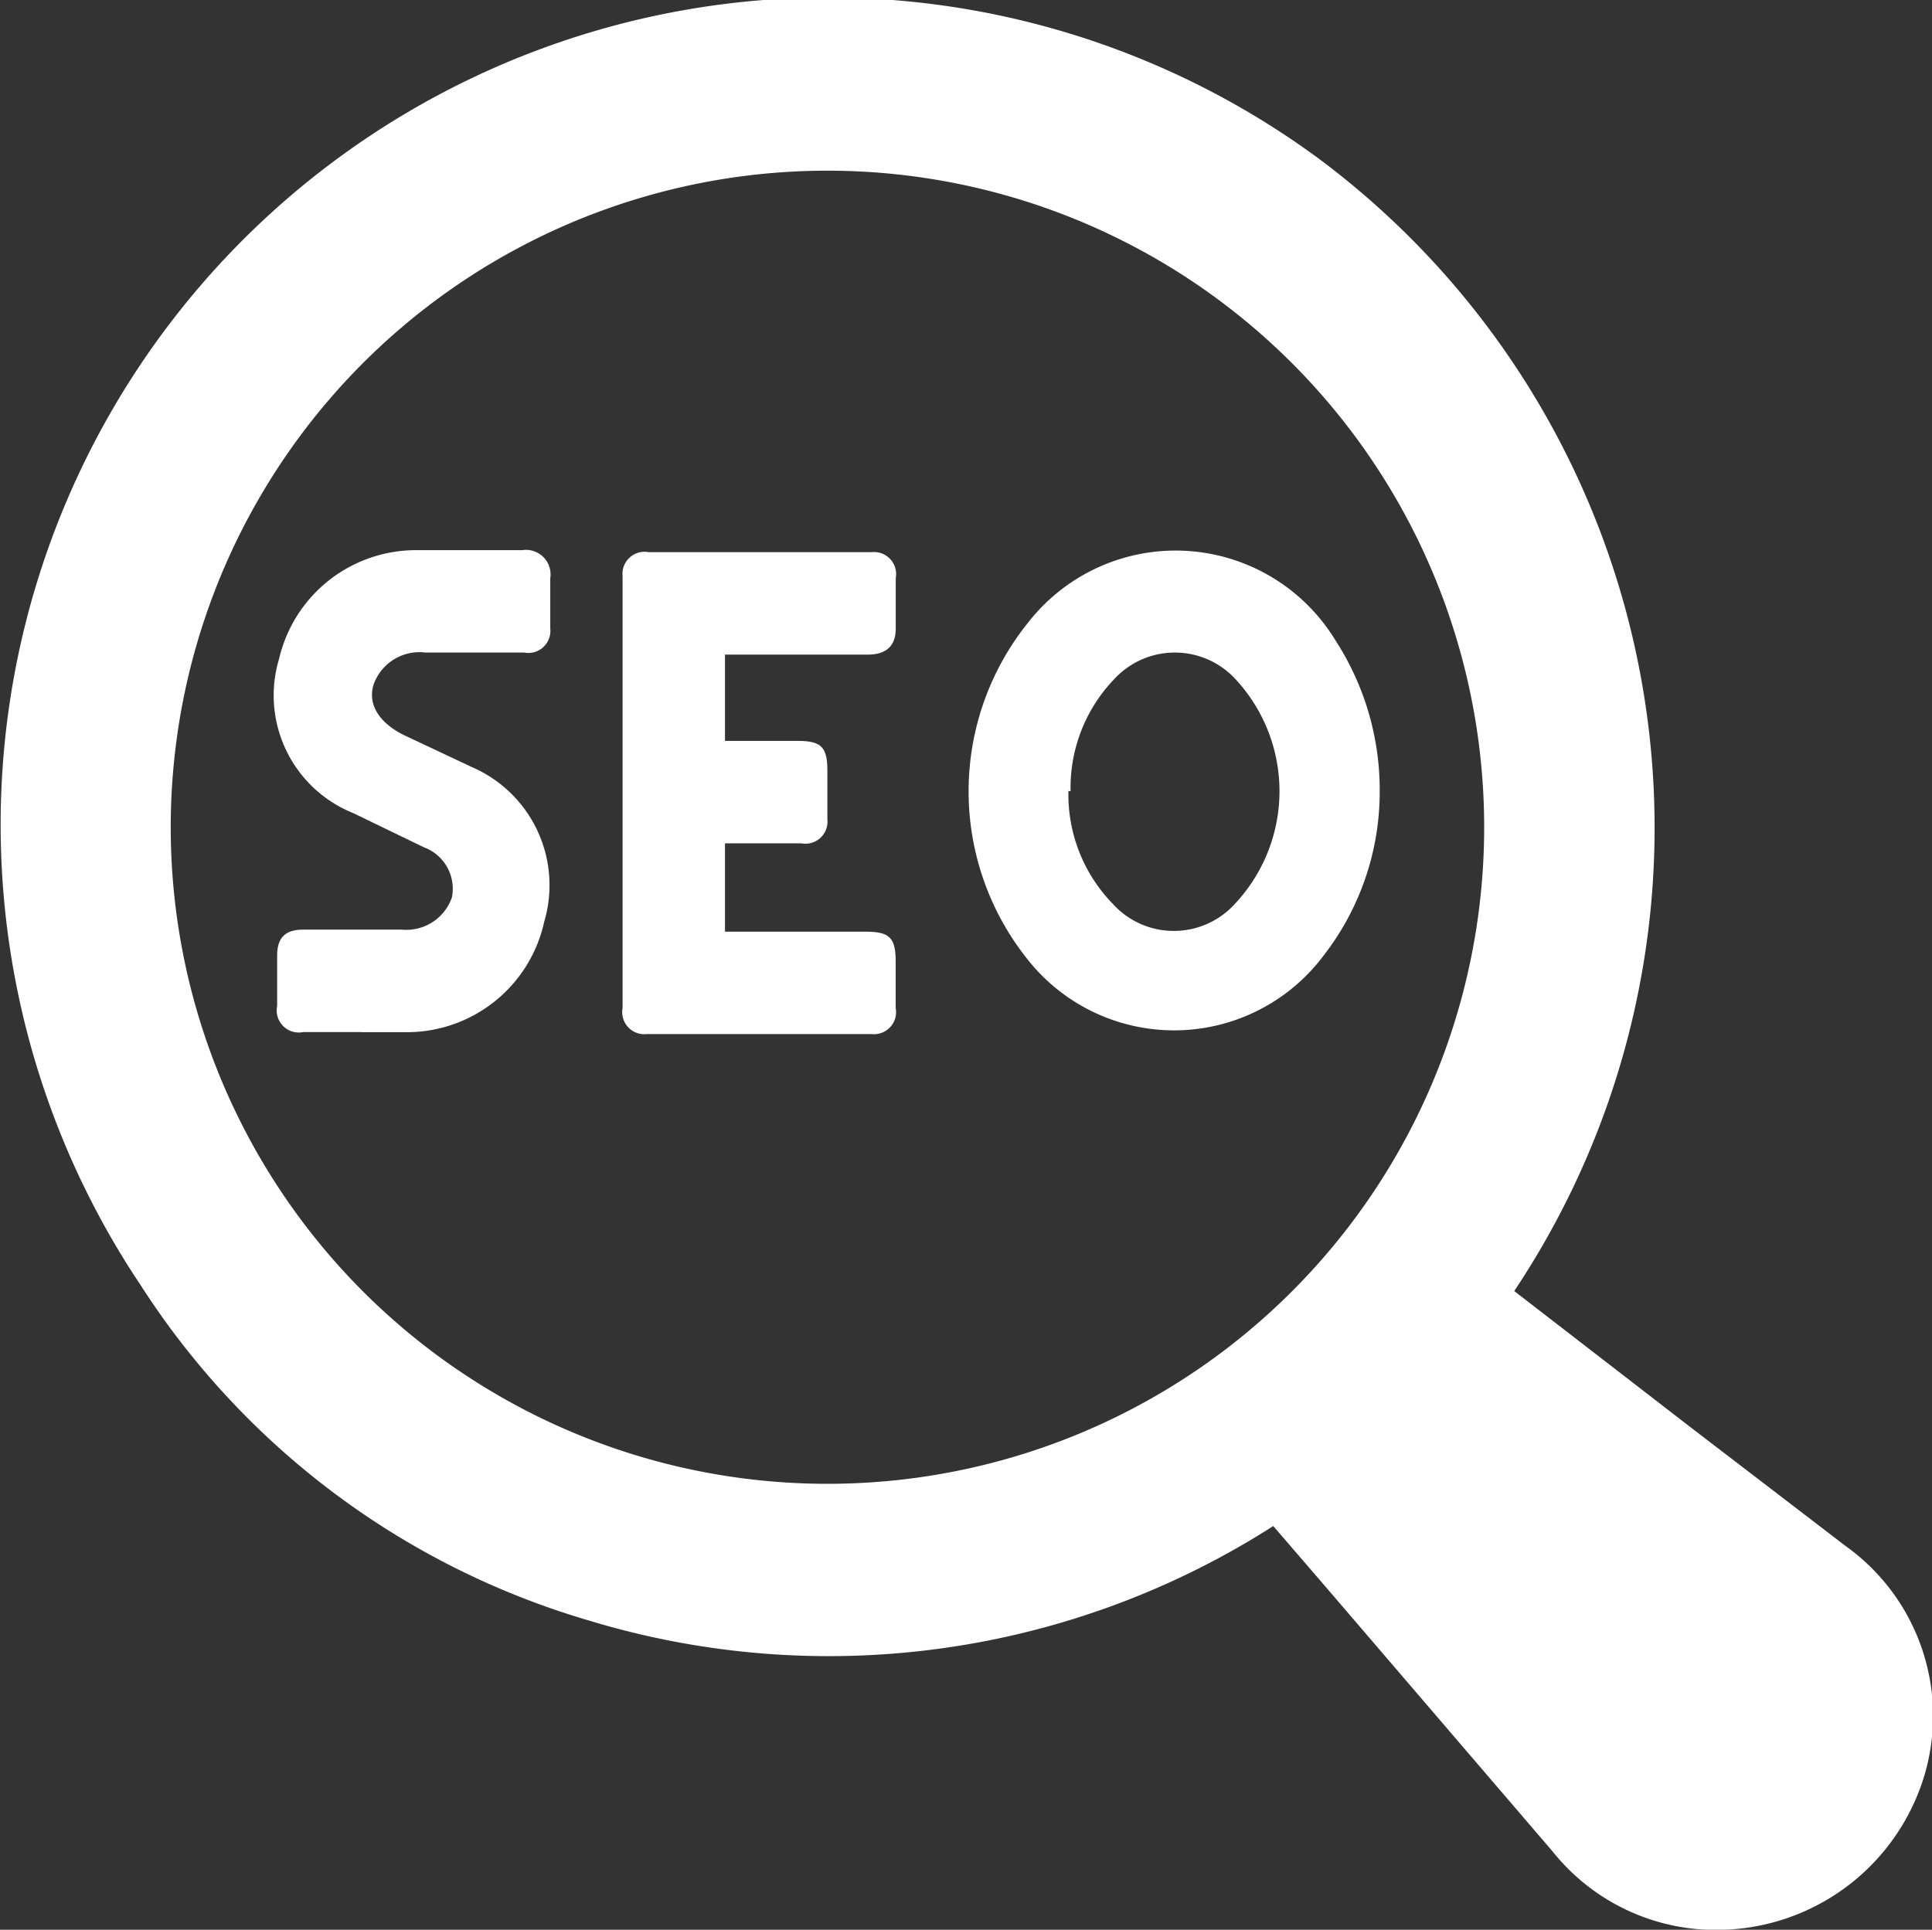 <svg xmlns="http://www.w3.org/2000/svg" xmlns:xlink="http://www.w3.org/1999/xlink" width="60.056" height="60" viewBox="0 0 60.056 60">
  <rect x="0" y="0" width="60.056" height="60" fill="#333333" stroke="none"/>
  <defs>
    <clipPath id="clip-path">
      <rect id="Rectangle_2192" data-name="Rectangle 2192" width="60.056" height="60" fill="none"/>
    </clipPath>
  </defs>
  <g id="SEO" transform="translate(30.028 30)">
    <g id="SEO-2" data-name="SEO" transform="translate(-30.028 -30)" clip-path="url(#clip-path)">
      <path id="Path_10135" data-name="Path 10135" d="M47.083,40.094l5.494,4.245,4.807,3.683A6.493,6.493,0,0,1,59.818,55.2a6.742,6.742,0,0,1-6.056,4.745,6.493,6.493,0,0,1-5.494-2.435l-7.117-8.3L39.591,47.4A25.632,25.632,0,0,1,18.3,50.332,24.847,24.847,0,0,1,4.381,39.906,25.721,25.721,0,0,1,41.089,4.946a25.954,25.954,0,0,1,5.993,35.147M25.732,5.259a20.414,20.414,0,1,0,14.457,6,20.414,20.414,0,0,0-14.457-6" transform="translate(-0.012 0.048)" fill="#fff"/>
      <path id="Path_10136" data-name="Path 10136" d="M61.009,34.9a8.3,8.3,0,0,1-1.748,5.119,5.806,5.806,0,0,1-9.239.062,8.365,8.365,0,0,1,.062-10.426,5.816,5.816,0,0,1,9.552.562,8.553,8.553,0,0,1,1.373,4.62m-9.676.062a4.869,4.869,0,0,0,1.373,3.5,2.56,2.56,0,0,0,3.808,0,5.119,5.119,0,0,0,0-6.992,2.56,2.56,0,0,0-3.746,0A4.869,4.869,0,0,0,51.4,34.9" transform="translate(-18.121 -10.303)" fill="#fff"/>
      <path id="Path_10137" data-name="Path 10137" d="M34.176,30.614v2.747h2.247c.749,0,.936.187.936.936v1.5a.687.687,0,0,1-.812.749H34.176v2.747h4.37c.749,0,.936.187.936.936v1.436a.687.687,0,0,1-.749.812H31.742a.687.687,0,0,1-.749-.812V28.242a.687.687,0,0,1,.812-.749h6.93a.687.687,0,0,1,.749.812v1.561c0,.562-.312.812-.874.812H34.176" transform="translate(-11.64 -10.325)" fill="#fff"/>
      <path id="Path_10138" data-name="Path 10138" d="M16.37,42.383h-1.81a.687.687,0,0,1-.812-.812c0-.5,0-1,0-1.561s.25-.812.812-.812h3.059a1.5,1.5,0,0,0,1.561-1,1.373,1.373,0,0,0-.874-1.561L16.12,35.578a3.944,3.944,0,0,1-2.31-4.807A4.37,4.37,0,0,1,18.118,27.4h3.246a.764.764,0,0,1,.874.874v1.561a.687.687,0,0,1-.812.749H18.367a1.514,1.514,0,0,0-1.623,1c-.187.624.187,1.186.936,1.561l2.123,1a4,4,0,0,1,2.247,4.807,4.37,4.37,0,0,1-4.183,3.434h-1.5" transform="translate(-5.133 -10.294)" fill="#fff"/>
    </g>
  </g>
</svg>
